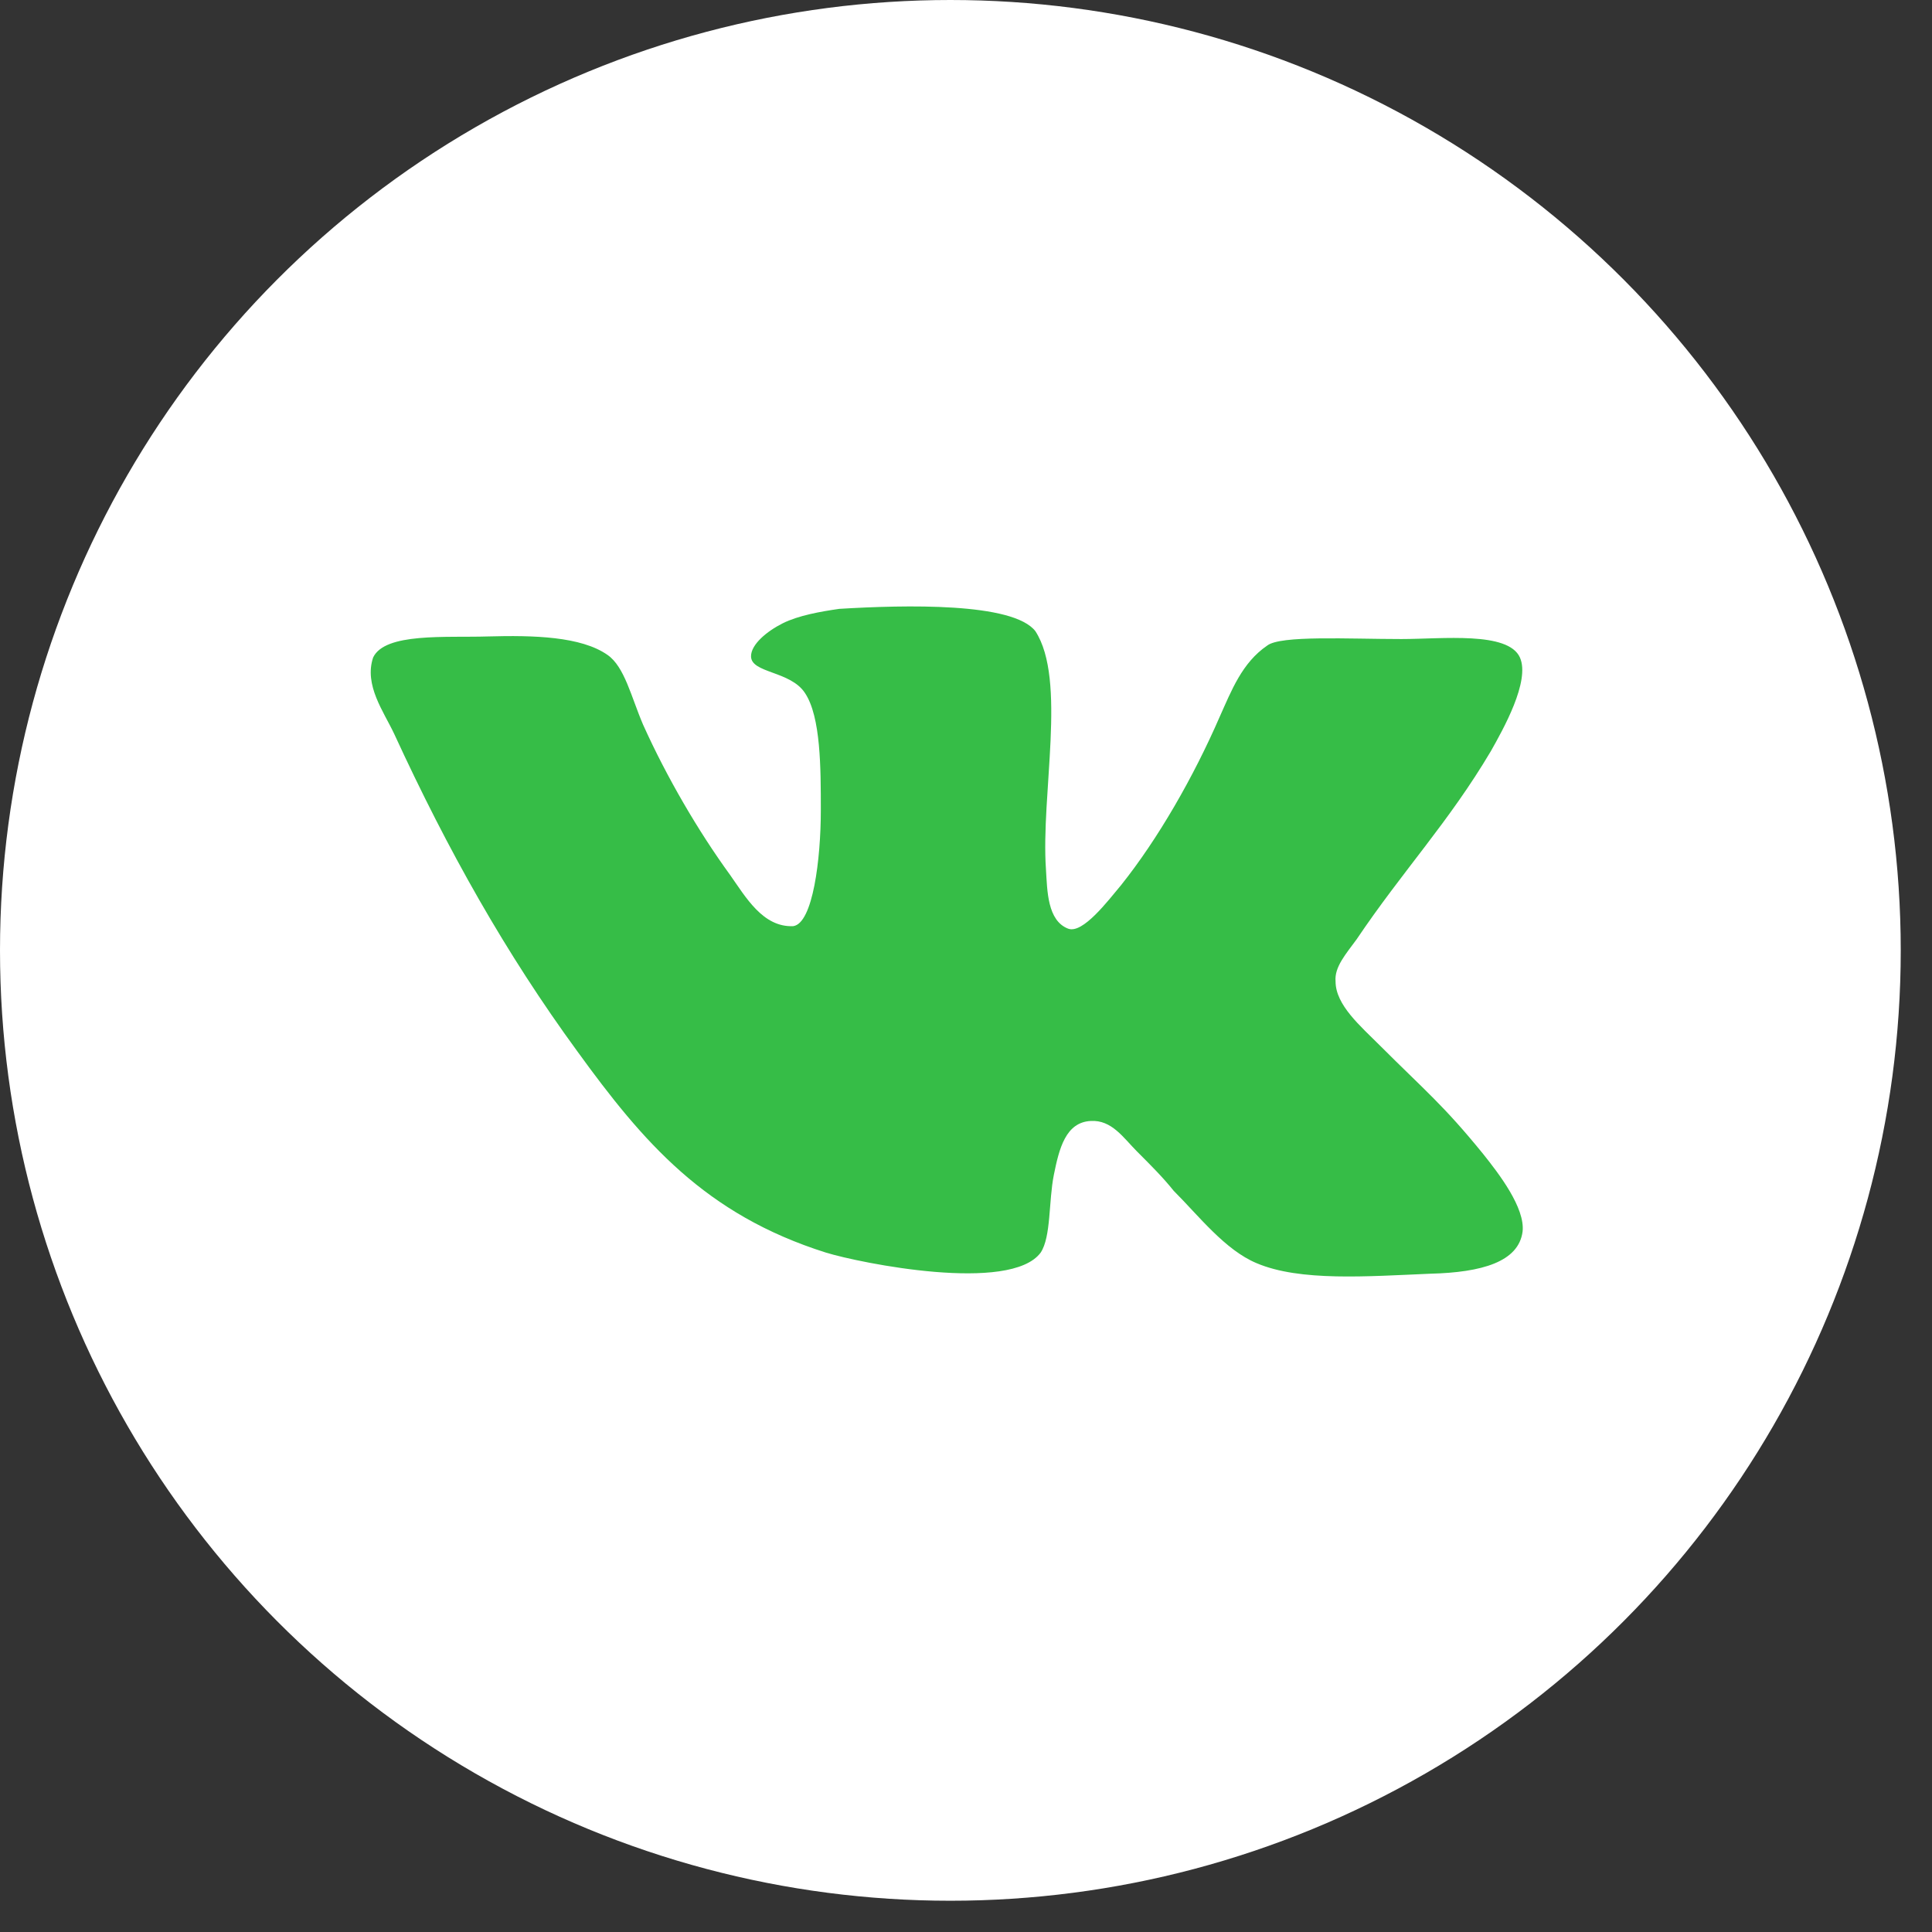 <?xml version="1.0" encoding="UTF-8"?> <svg xmlns="http://www.w3.org/2000/svg" width="56" height="56" viewBox="0 0 56 56" fill="none"><rect x="0" y="0" width="56" height="56" fill="#333333" stroke="none"/> <g clip-path="url(#clip0_272_1144)"> <circle cx="27.547" cy="27.547" r="27.547" fill="white"></circle> <path d="M30.966 26.92C30.356 26.691 30.356 25.814 30.318 25.203C30.165 23.029 30.928 19.708 30.012 18.296C29.364 17.456 26.234 17.533 24.327 17.648C23.792 17.725 23.143 17.838 22.685 18.068C22.227 18.298 21.769 18.679 21.769 19.022C21.769 19.517 22.915 19.442 23.334 20.09C23.792 20.778 23.792 22.265 23.792 23.486C23.792 24.898 23.562 26.769 22.991 26.845C22.113 26.883 21.617 26.005 21.159 25.356C20.243 24.097 19.327 22.531 18.64 21.005C18.296 20.204 18.105 19.326 17.609 18.983C16.846 18.448 15.472 18.41 14.136 18.448C12.915 18.486 11.159 18.333 10.815 19.058C10.548 19.86 11.121 20.623 11.426 21.272C12.99 24.669 14.669 27.646 16.731 30.469C18.64 33.102 20.432 35.201 23.943 36.308C24.936 36.613 29.286 37.491 30.164 36.308C30.469 35.85 30.393 34.819 30.546 34.056C30.699 33.293 30.889 32.529 31.615 32.492C32.225 32.454 32.568 32.987 32.951 33.37C33.371 33.79 33.714 34.133 34.019 34.515C34.745 35.24 35.508 36.232 36.424 36.614C37.683 37.149 39.629 36.996 41.461 36.919C42.95 36.882 44.018 36.576 44.133 35.698C44.21 35.011 43.446 34.019 42.988 33.446C41.842 32.035 41.309 31.615 40.01 30.317C39.438 29.744 38.712 29.133 38.712 28.447C38.674 28.027 39.017 27.646 39.323 27.226C40.659 25.241 41.995 23.83 43.216 21.768C43.559 21.158 44.361 19.746 44.056 19.058C43.713 18.295 41.804 18.523 40.621 18.523C39.094 18.523 37.11 18.409 36.728 18.714C36.002 19.21 35.697 20.012 35.354 20.775C34.591 22.531 33.56 24.324 32.492 25.66C32.109 26.118 31.385 27.072 30.965 26.919L30.966 26.92Z" fill="#36BD47"></path> </g> <defs> <clipPath id="clip0_272_1144"> <rect width="55.094" height="55.094" fill="white"></rect> </clipPath> </defs> </svg> 